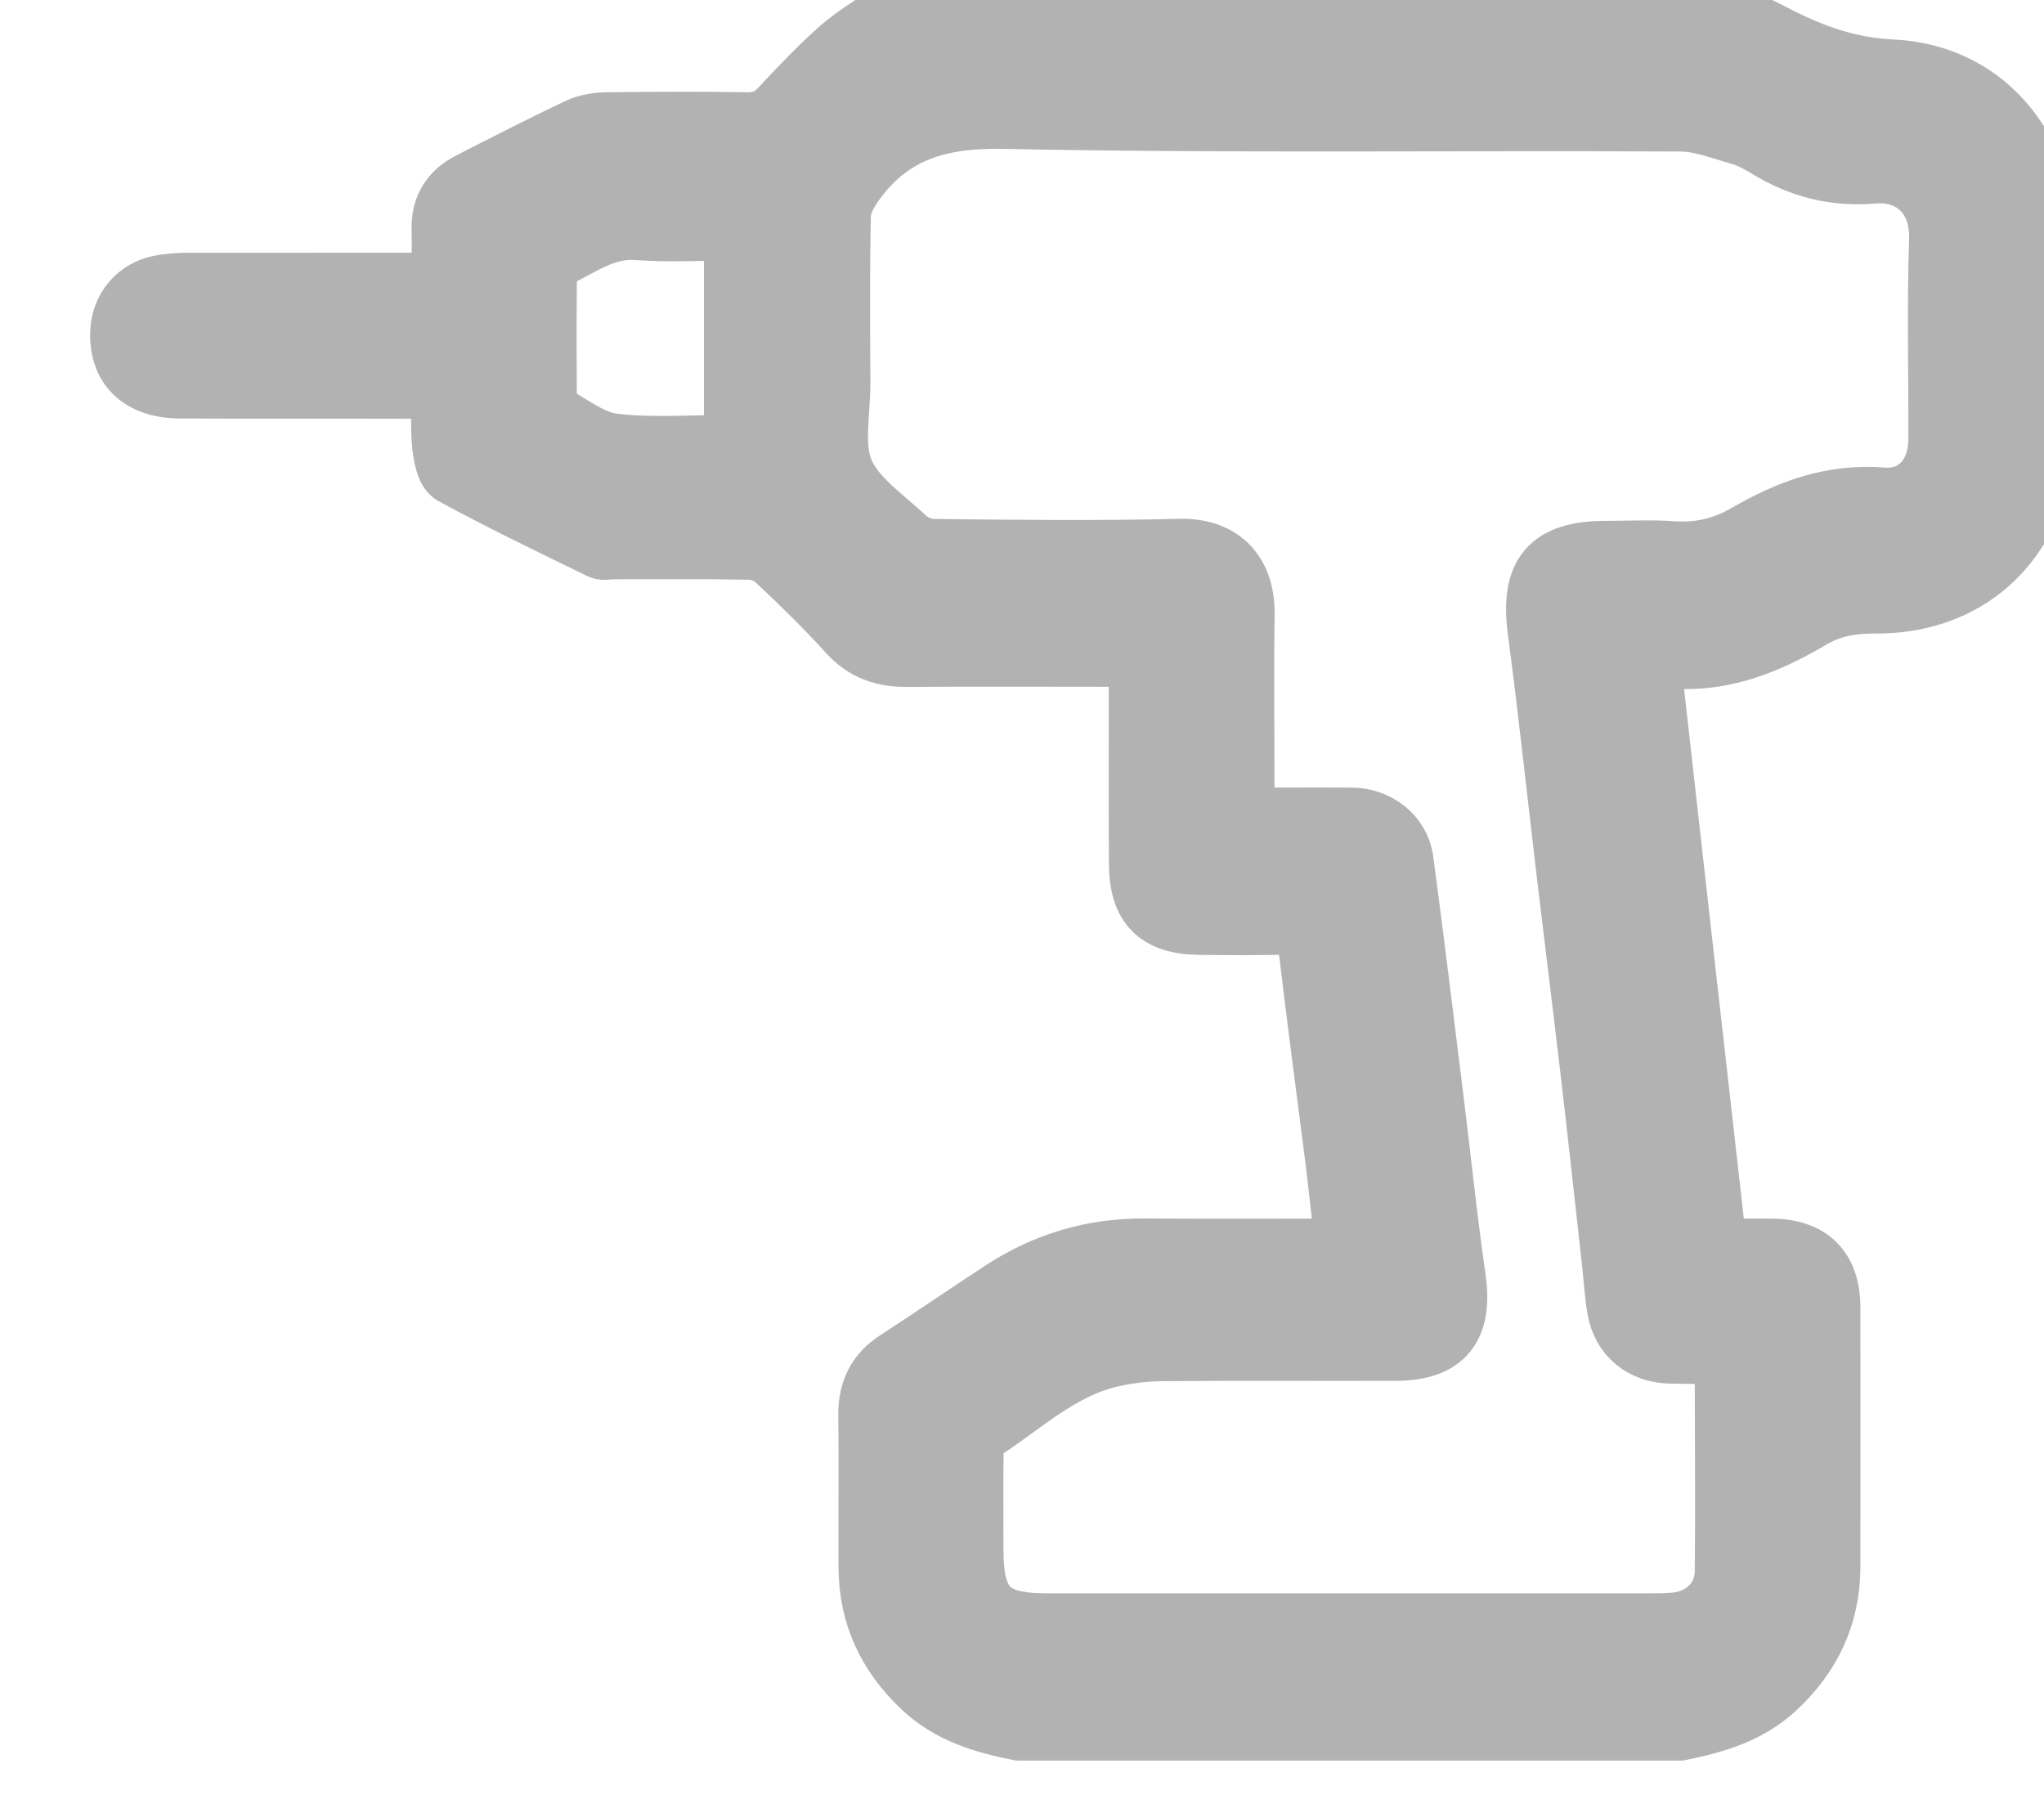 <svg width="17" height="15" viewBox="0 0 17 15" fill="none" xmlns="http://www.w3.org/2000/svg">
<g clip-path="url(#clip0)">
<mask id="path-2-outside-1" maskUnits="userSpaceOnUse" x="0" y="-0.891" width="18" height="16" fill="black">
<rect fill="white" y="-0.891" width="18" height="16"/>
<path d="M8.475 14.39C8.18 14.331 7.896 14.248 7.668 14.031C7.381 13.759 7.225 13.431 7.224 13.033C7.222 12.609 7.227 12.186 7.222 11.762C7.221 11.566 7.293 11.418 7.459 11.311C7.751 11.122 8.036 10.926 8.327 10.736C8.688 10.499 9.083 10.379 9.518 10.382C10.067 10.386 10.617 10.383 11.19 10.383C11.161 10.129 11.136 9.891 11.107 9.653C11.03 9.047 10.948 8.44 10.877 7.832C10.863 7.716 10.821 7.687 10.715 7.688C10.466 7.694 10.218 7.693 9.968 7.69C9.624 7.684 9.475 7.532 9.473 7.186C9.47 6.681 9.472 6.176 9.472 5.671C9.472 5.609 9.472 5.546 9.472 5.461C9.39 5.461 9.328 5.461 9.267 5.461C8.694 5.461 8.121 5.458 7.547 5.462C7.353 5.464 7.192 5.413 7.054 5.261C6.864 5.05 6.659 4.851 6.452 4.657C6.4 4.608 6.314 4.573 6.243 4.571C5.861 4.563 5.478 4.567 5.096 4.567C5.062 4.567 5.021 4.579 4.993 4.565C4.581 4.364 4.168 4.166 3.766 3.947C3.708 3.915 3.686 3.786 3.677 3.699C3.663 3.557 3.673 3.41 3.673 3.246C3.596 3.241 3.529 3.233 3.464 3.232C2.809 3.23 2.155 3.233 1.5 3.23C1.164 3.229 0.984 3.05 1.001 2.75C1.011 2.564 1.142 2.409 1.326 2.373C1.405 2.357 1.487 2.352 1.567 2.352C2.198 2.351 2.83 2.351 3.461 2.351C3.523 2.351 3.586 2.351 3.673 2.351C3.673 2.19 3.676 2.046 3.673 1.904C3.668 1.721 3.753 1.593 3.911 1.514C4.21 1.361 4.507 1.209 4.811 1.065C4.88 1.032 4.966 1.019 5.044 1.017C5.432 1.013 5.821 1.01 6.208 1.017C6.328 1.02 6.413 0.984 6.494 0.895C6.651 0.726 6.812 0.557 6.986 0.403C7.112 0.292 7.262 0.206 7.399 0.109C9.729 0.109 12.056 0.109 14.385 0.109C14.515 0.17 14.644 0.229 14.77 0.295C15.073 0.451 15.372 0.56 15.732 0.578C16.593 0.617 17.024 1.355 16.999 1.958C16.974 2.543 16.995 3.13 16.993 3.717C16.993 3.785 16.99 3.856 16.976 3.923C16.82 4.606 16.299 5.024 15.594 5.018C15.404 5.017 15.232 5.046 15.066 5.143C14.681 5.371 14.278 5.531 13.818 5.464C13.792 5.459 13.764 5.474 13.727 5.481C13.911 7.117 14.094 8.745 14.28 10.383C14.444 10.383 14.587 10.383 14.732 10.383C15.056 10.385 15.223 10.55 15.223 10.874C15.223 11.594 15.224 12.313 15.223 13.033C15.221 13.438 15.062 13.77 14.766 14.043C14.539 14.252 14.261 14.331 13.972 14.39C12.135 14.39 10.305 14.39 8.475 14.39ZM14.345 11.28C14.317 11.266 14.311 11.261 14.307 11.261C14.168 11.258 14.03 11.258 13.891 11.255C13.661 11.25 13.49 11.11 13.451 10.89C13.429 10.771 13.423 10.649 13.41 10.528C13.349 9.983 13.29 9.437 13.226 8.891C13.162 8.346 13.094 7.802 13.029 7.257C12.949 6.586 12.878 5.914 12.789 5.243C12.727 4.774 12.882 4.581 13.358 4.581C13.544 4.581 13.729 4.571 13.914 4.584C14.136 4.599 14.335 4.551 14.526 4.441C14.874 4.239 15.233 4.104 15.655 4.137C15.944 4.161 16.121 3.943 16.122 3.651C16.124 3.1 16.109 2.548 16.128 1.997C16.141 1.631 15.902 1.415 15.578 1.443C15.261 1.47 14.975 1.398 14.706 1.234C14.632 1.189 14.554 1.146 14.473 1.123C14.31 1.077 14.143 1.01 13.978 1.01C12.097 1 10.219 1.026 8.344 0.988C7.807 0.978 7.402 1.1 7.098 1.532C7.045 1.607 6.995 1.702 6.993 1.789C6.983 2.254 6.987 2.718 6.989 3.182C6.99 3.432 6.928 3.709 7.018 3.921C7.111 4.14 7.35 4.3 7.536 4.474C7.591 4.526 7.684 4.564 7.759 4.565C8.443 4.573 9.126 4.581 9.81 4.564C10.175 4.555 10.355 4.777 10.351 5.105C10.344 5.593 10.35 6.08 10.35 6.568C10.35 6.641 10.35 6.713 10.35 6.799C10.663 6.799 10.952 6.797 11.241 6.799C11.457 6.8 11.644 6.947 11.672 7.151C11.759 7.799 11.837 8.446 11.918 9.095C11.982 9.605 12.033 10.116 12.107 10.626C12.167 11.035 12.017 11.232 11.604 11.232C10.955 11.234 10.306 11.229 9.657 11.235C9.52 11.237 9.38 11.254 9.247 11.284C8.816 11.38 8.502 11.691 8.144 11.919C8.109 11.94 8.099 12.019 8.097 12.071C8.093 12.344 8.096 12.617 8.096 12.889C8.096 13.358 8.237 13.499 8.707 13.499C10.38 13.499 12.055 13.499 13.728 13.499C13.798 13.499 13.867 13.499 13.935 13.492C14.163 13.47 14.34 13.305 14.345 13.074C14.352 12.476 14.345 11.878 14.345 11.28ZM6.105 1.917C5.828 1.917 5.561 1.932 5.298 1.913C5.021 1.892 4.821 2.059 4.593 2.161C4.565 2.172 4.548 2.236 4.548 2.276C4.545 2.624 4.545 2.972 4.548 3.32C4.548 3.362 4.561 3.426 4.588 3.441C4.754 3.532 4.921 3.666 5.098 3.688C5.427 3.727 5.764 3.699 6.105 3.699C6.105 3.103 6.105 2.524 6.105 1.917Z"/>
</mask>
<path d="M8.475 14.39C8.18 14.331 7.896 14.248 7.668 14.031C7.381 13.759 7.225 13.431 7.224 13.033C7.222 12.609 7.227 12.186 7.222 11.762C7.221 11.566 7.293 11.418 7.459 11.311C7.751 11.122 8.036 10.926 8.327 10.736C8.688 10.499 9.083 10.379 9.518 10.382C10.067 10.386 10.617 10.383 11.19 10.383C11.161 10.129 11.136 9.891 11.107 9.653C11.03 9.047 10.948 8.44 10.877 7.832C10.863 7.716 10.821 7.687 10.715 7.688C10.466 7.694 10.218 7.693 9.968 7.69C9.624 7.684 9.475 7.532 9.473 7.186C9.47 6.681 9.472 6.176 9.472 5.671C9.472 5.609 9.472 5.546 9.472 5.461C9.39 5.461 9.328 5.461 9.267 5.461C8.694 5.461 8.121 5.458 7.547 5.462C7.353 5.464 7.192 5.413 7.054 5.261C6.864 5.05 6.659 4.851 6.452 4.657C6.4 4.608 6.314 4.573 6.243 4.571C5.861 4.563 5.478 4.567 5.096 4.567C5.062 4.567 5.021 4.579 4.993 4.565C4.581 4.364 4.168 4.166 3.766 3.947C3.708 3.915 3.686 3.786 3.677 3.699C3.663 3.557 3.673 3.41 3.673 3.246C3.596 3.241 3.529 3.233 3.464 3.232C2.809 3.23 2.155 3.233 1.5 3.23C1.164 3.229 0.984 3.05 1.001 2.75C1.011 2.564 1.142 2.409 1.326 2.373C1.405 2.357 1.487 2.352 1.567 2.352C2.198 2.351 2.83 2.351 3.461 2.351C3.523 2.351 3.586 2.351 3.673 2.351C3.673 2.19 3.676 2.046 3.673 1.904C3.668 1.721 3.753 1.593 3.911 1.514C4.21 1.361 4.507 1.209 4.811 1.065C4.88 1.032 4.966 1.019 5.044 1.017C5.432 1.013 5.821 1.01 6.208 1.017C6.328 1.02 6.413 0.984 6.494 0.895C6.651 0.726 6.812 0.557 6.986 0.403C7.112 0.292 7.262 0.206 7.399 0.109C9.729 0.109 12.056 0.109 14.385 0.109C14.515 0.17 14.644 0.229 14.77 0.295C15.073 0.451 15.372 0.56 15.732 0.578C16.593 0.617 17.024 1.355 16.999 1.958C16.974 2.543 16.995 3.13 16.993 3.717C16.993 3.785 16.99 3.856 16.976 3.923C16.82 4.606 16.299 5.024 15.594 5.018C15.404 5.017 15.232 5.046 15.066 5.143C14.681 5.371 14.278 5.531 13.818 5.464C13.792 5.459 13.764 5.474 13.727 5.481C13.911 7.117 14.094 8.745 14.28 10.383C14.444 10.383 14.587 10.383 14.732 10.383C15.056 10.385 15.223 10.55 15.223 10.874C15.223 11.594 15.224 12.313 15.223 13.033C15.221 13.438 15.062 13.77 14.766 14.043C14.539 14.252 14.261 14.331 13.972 14.39C12.135 14.39 10.305 14.39 8.475 14.39ZM14.345 11.28C14.317 11.266 14.311 11.261 14.307 11.261C14.168 11.258 14.03 11.258 13.891 11.255C13.661 11.25 13.49 11.11 13.451 10.89C13.429 10.771 13.423 10.649 13.41 10.528C13.349 9.983 13.29 9.437 13.226 8.891C13.162 8.346 13.094 7.802 13.029 7.257C12.949 6.586 12.878 5.914 12.789 5.243C12.727 4.774 12.882 4.581 13.358 4.581C13.544 4.581 13.729 4.571 13.914 4.584C14.136 4.599 14.335 4.551 14.526 4.441C14.874 4.239 15.233 4.104 15.655 4.137C15.944 4.161 16.121 3.943 16.122 3.651C16.124 3.1 16.109 2.548 16.128 1.997C16.141 1.631 15.902 1.415 15.578 1.443C15.261 1.47 14.975 1.398 14.706 1.234C14.632 1.189 14.554 1.146 14.473 1.123C14.31 1.077 14.143 1.01 13.978 1.01C12.097 1 10.219 1.026 8.344 0.988C7.807 0.978 7.402 1.1 7.098 1.532C7.045 1.607 6.995 1.702 6.993 1.789C6.983 2.254 6.987 2.718 6.989 3.182C6.99 3.432 6.928 3.709 7.018 3.921C7.111 4.14 7.35 4.3 7.536 4.474C7.591 4.526 7.684 4.564 7.759 4.565C8.443 4.573 9.126 4.581 9.81 4.564C10.175 4.555 10.355 4.777 10.351 5.105C10.344 5.593 10.35 6.08 10.35 6.568C10.35 6.641 10.35 6.713 10.35 6.799C10.663 6.799 10.952 6.797 11.241 6.799C11.457 6.8 11.644 6.947 11.672 7.151C11.759 7.799 11.837 8.446 11.918 9.095C11.982 9.605 12.033 10.116 12.107 10.626C12.167 11.035 12.017 11.232 11.604 11.232C10.955 11.234 10.306 11.229 9.657 11.235C9.52 11.237 9.38 11.254 9.247 11.284C8.816 11.38 8.502 11.691 8.144 11.919C8.109 11.94 8.099 12.019 8.097 12.071C8.093 12.344 8.096 12.617 8.096 12.889C8.096 13.358 8.237 13.499 8.707 13.499C10.38 13.499 12.055 13.499 13.728 13.499C13.798 13.499 13.867 13.499 13.935 13.492C14.163 13.47 14.34 13.305 14.345 13.074C14.352 12.476 14.345 11.878 14.345 11.28ZM6.105 1.917C5.828 1.917 5.561 1.932 5.298 1.913C5.021 1.892 4.821 2.059 4.593 2.161C4.565 2.172 4.548 2.236 4.548 2.276C4.545 2.624 4.545 2.972 4.548 3.32C4.548 3.362 4.561 3.426 4.588 3.441C4.754 3.532 4.921 3.666 5.098 3.688C5.427 3.727 5.764 3.699 6.105 3.699C6.105 3.103 6.105 2.524 6.105 1.917Z" fill="#B2B2B2"/>
<path d="M8.475 14.39C8.18 14.331 7.896 14.248 7.668 14.031C7.381 13.759 7.225 13.431 7.224 13.033C7.222 12.609 7.227 12.186 7.222 11.762C7.221 11.566 7.293 11.418 7.459 11.311C7.751 11.122 8.036 10.926 8.327 10.736C8.688 10.499 9.083 10.379 9.518 10.382C10.067 10.386 10.617 10.383 11.19 10.383C11.161 10.129 11.136 9.891 11.107 9.653C11.03 9.047 10.948 8.44 10.877 7.832C10.863 7.716 10.821 7.687 10.715 7.688C10.466 7.694 10.218 7.693 9.968 7.69C9.624 7.684 9.475 7.532 9.473 7.186C9.47 6.681 9.472 6.176 9.472 5.671C9.472 5.609 9.472 5.546 9.472 5.461C9.39 5.461 9.328 5.461 9.267 5.461C8.694 5.461 8.121 5.458 7.547 5.462C7.353 5.464 7.192 5.413 7.054 5.261C6.864 5.05 6.659 4.851 6.452 4.657C6.4 4.608 6.314 4.573 6.243 4.571C5.861 4.563 5.478 4.567 5.096 4.567C5.062 4.567 5.021 4.579 4.993 4.565C4.581 4.364 4.168 4.166 3.766 3.947C3.708 3.915 3.686 3.786 3.677 3.699C3.663 3.557 3.673 3.41 3.673 3.246C3.596 3.241 3.529 3.233 3.464 3.232C2.809 3.23 2.155 3.233 1.5 3.23C1.164 3.229 0.984 3.05 1.001 2.75C1.011 2.564 1.142 2.409 1.326 2.373C1.405 2.357 1.487 2.352 1.567 2.352C2.198 2.351 2.83 2.351 3.461 2.351C3.523 2.351 3.586 2.351 3.673 2.351C3.673 2.19 3.676 2.046 3.673 1.904C3.668 1.721 3.753 1.593 3.911 1.514C4.21 1.361 4.507 1.209 4.811 1.065C4.88 1.032 4.966 1.019 5.044 1.017C5.432 1.013 5.821 1.01 6.208 1.017C6.328 1.02 6.413 0.984 6.494 0.895C6.651 0.726 6.812 0.557 6.986 0.403C7.112 0.292 7.262 0.206 7.399 0.109C9.729 0.109 12.056 0.109 14.385 0.109C14.515 0.17 14.644 0.229 14.77 0.295C15.073 0.451 15.372 0.56 15.732 0.578C16.593 0.617 17.024 1.355 16.999 1.958C16.974 2.543 16.995 3.13 16.993 3.717C16.993 3.785 16.99 3.856 16.976 3.923C16.82 4.606 16.299 5.024 15.594 5.018C15.404 5.017 15.232 5.046 15.066 5.143C14.681 5.371 14.278 5.531 13.818 5.464C13.792 5.459 13.764 5.474 13.727 5.481C13.911 7.117 14.094 8.745 14.28 10.383C14.444 10.383 14.587 10.383 14.732 10.383C15.056 10.385 15.223 10.55 15.223 10.874C15.223 11.594 15.224 12.313 15.223 13.033C15.221 13.438 15.062 13.77 14.766 14.043C14.539 14.252 14.261 14.331 13.972 14.39C12.135 14.39 10.305 14.39 8.475 14.39ZM14.345 11.28C14.317 11.266 14.311 11.261 14.307 11.261C14.168 11.258 14.03 11.258 13.891 11.255C13.661 11.25 13.49 11.11 13.451 10.89C13.429 10.771 13.423 10.649 13.41 10.528C13.349 9.983 13.29 9.437 13.226 8.891C13.162 8.346 13.094 7.802 13.029 7.257C12.949 6.586 12.878 5.914 12.789 5.243C12.727 4.774 12.882 4.581 13.358 4.581C13.544 4.581 13.729 4.571 13.914 4.584C14.136 4.599 14.335 4.551 14.526 4.441C14.874 4.239 15.233 4.104 15.655 4.137C15.944 4.161 16.121 3.943 16.122 3.651C16.124 3.1 16.109 2.548 16.128 1.997C16.141 1.631 15.902 1.415 15.578 1.443C15.261 1.47 14.975 1.398 14.706 1.234C14.632 1.189 14.554 1.146 14.473 1.123C14.31 1.077 14.143 1.01 13.978 1.01C12.097 1 10.219 1.026 8.344 0.988C7.807 0.978 7.402 1.1 7.098 1.532C7.045 1.607 6.995 1.702 6.993 1.789C6.983 2.254 6.987 2.718 6.989 3.182C6.99 3.432 6.928 3.709 7.018 3.921C7.111 4.14 7.35 4.3 7.536 4.474C7.591 4.526 7.684 4.564 7.759 4.565C8.443 4.573 9.126 4.581 9.81 4.564C10.175 4.555 10.355 4.777 10.351 5.105C10.344 5.593 10.35 6.08 10.35 6.568C10.35 6.641 10.35 6.713 10.35 6.799C10.663 6.799 10.952 6.797 11.241 6.799C11.457 6.8 11.644 6.947 11.672 7.151C11.759 7.799 11.837 8.446 11.918 9.095C11.982 9.605 12.033 10.116 12.107 10.626C12.167 11.035 12.017 11.232 11.604 11.232C10.955 11.234 10.306 11.229 9.657 11.235C9.52 11.237 9.38 11.254 9.247 11.284C8.816 11.38 8.502 11.691 8.144 11.919C8.109 11.94 8.099 12.019 8.097 12.071C8.093 12.344 8.096 12.617 8.096 12.889C8.096 13.358 8.237 13.499 8.707 13.499C10.38 13.499 12.055 13.499 13.728 13.499C13.798 13.499 13.867 13.499 13.935 13.492C14.163 13.47 14.34 13.305 14.345 13.074C14.352 12.476 14.345 11.878 14.345 11.28ZM6.105 1.917C5.828 1.917 5.561 1.932 5.298 1.913C5.021 1.892 4.821 2.059 4.593 2.161C4.565 2.172 4.548 2.236 4.548 2.276C4.545 2.624 4.545 2.972 4.548 3.32C4.548 3.362 4.561 3.426 4.588 3.441C4.754 3.532 4.921 3.666 5.098 3.688C5.427 3.727 5.764 3.699 6.105 3.699C6.105 3.103 6.105 2.524 6.105 1.917Z" stroke="#B2B2B2" stroke-width="0.5" mask="url(#path-2-outside-1)"/>
</g>
<defs>
<clipPath id="clip0">
<rect width="17" height="15" fill="white"/>
</clipPath>
</defs>
</svg>
